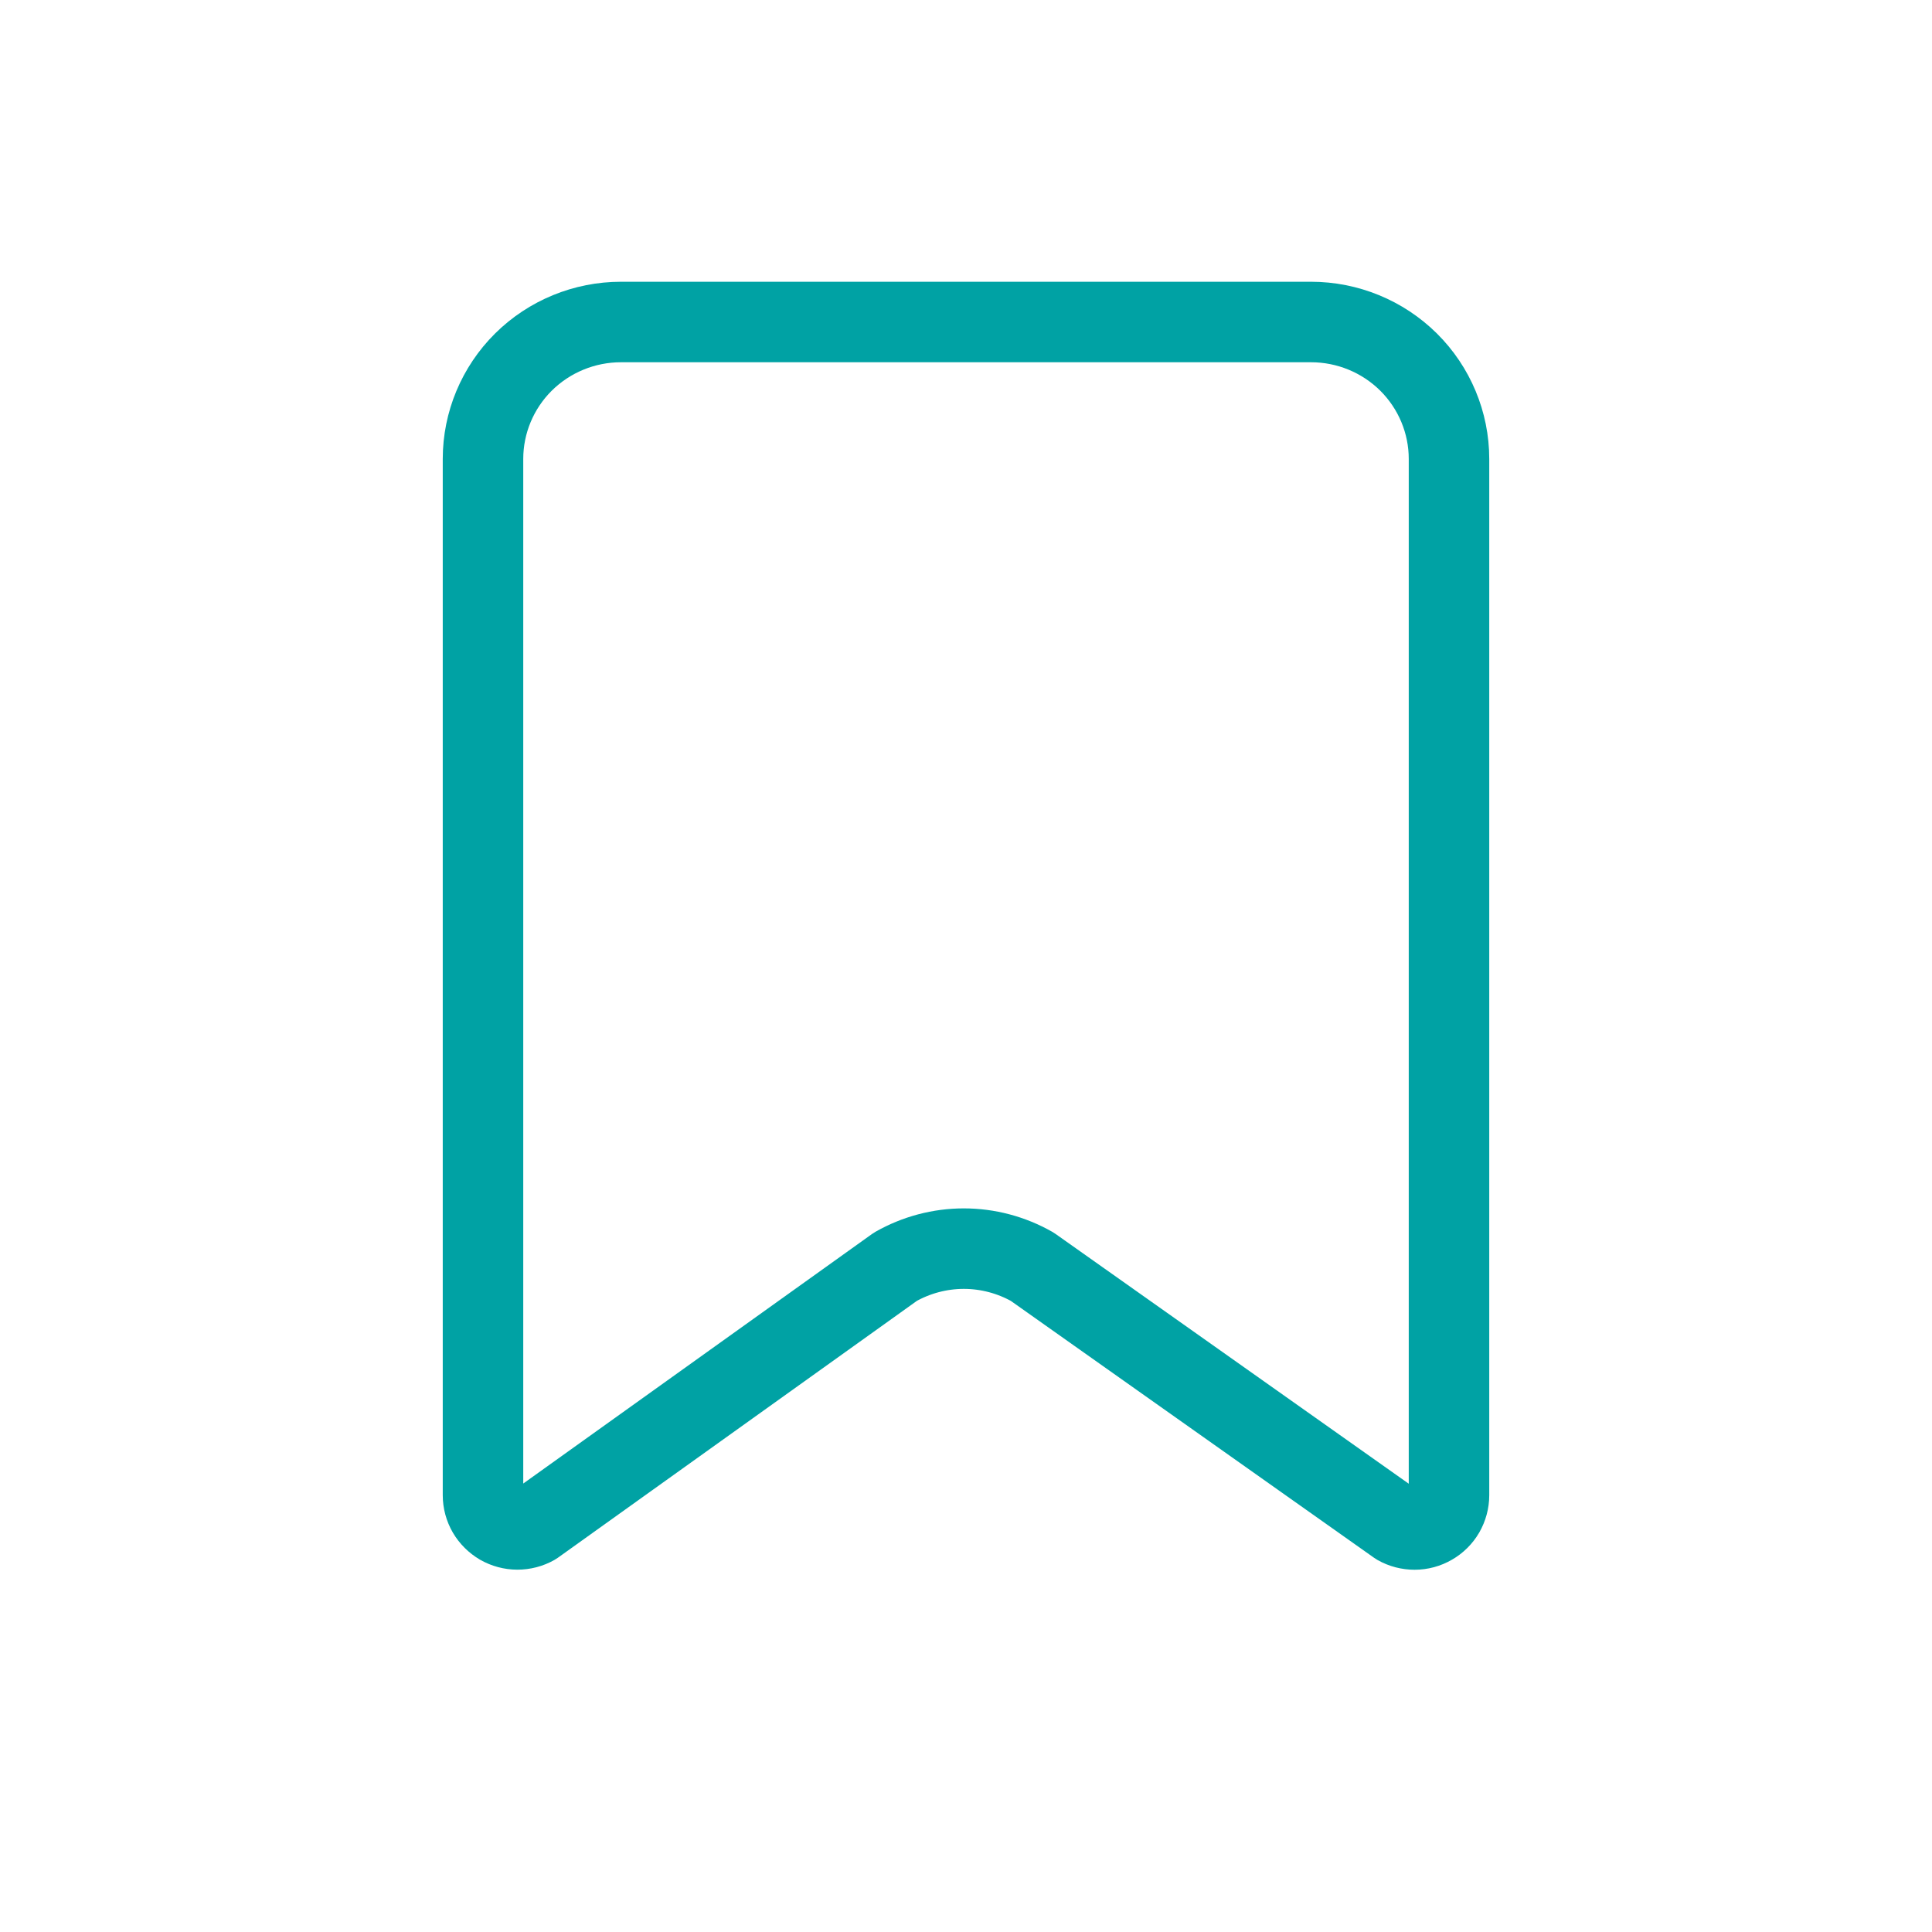 <svg width="24" height="24" viewBox="0 0 24 24" fill="none" xmlns="http://www.w3.org/2000/svg">
<path d="M16.286 4H7.714C7.26 4 6.824 4.179 6.502 4.498C6.181 4.817 6 5.25 6 5.701V18.574C6 18.648 6.02 18.722 6.057 18.786C6.095 18.851 6.149 18.904 6.213 18.942C6.278 18.979 6.352 18.999 6.427 18.999C6.502 18.999 6.576 18.98 6.641 18.943L11.123 15.736C11.382 15.589 11.675 15.511 11.973 15.511C12.271 15.511 12.564 15.589 12.823 15.736L17.359 18.944C17.424 18.981 17.498 19 17.573 19C17.648 19 17.722 18.98 17.787 18.942C17.852 18.905 17.906 18.851 17.943 18.787C17.98 18.722 18 18.649 18 18.574V5.701C18 5.25 17.819 4.817 17.498 4.498C17.176 4.179 16.74 4 16.286 4Z" stroke="#00A2A4" stroke-linecap="round" stroke-linejoin="round"/>
</svg>
